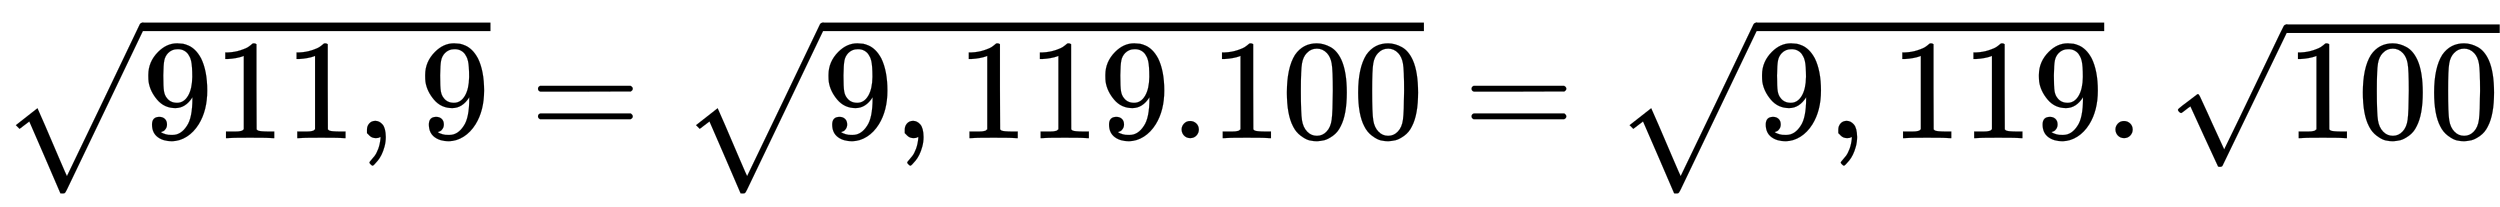 <svg xmlns:xlink="http://www.w3.org/1999/xlink" width="40.811ex" height="3.384ex" style="vertical-align: -1.13ex; background-color: white;" viewBox="0 -970.7 17571.3 1457.1" role="img" focusable="false" xmlns="http://www.w3.org/2000/svg" aria-labelledby="MathJax-SVG-1-Title"><title id="MathJax-SVG-1-Title">\sqrt {911,9} =\sqrt {9,119.100}=\sqrt{9,119}.\sqrt{100}</title><defs aria-hidden="true"><path stroke-width="1" id="E1-MJMAIN-39" d="M352 287Q304 211 232 211Q154 211 104 270T44 396Q42 412 42 436V444Q42 537 111 606Q171 666 243 666Q245 666 249 666T257 665H261Q273 665 286 663T323 651T370 619T413 560Q456 472 456 334Q456 194 396 97Q361 41 312 10T208 -22Q147 -22 108 7T68 93T121 149Q143 149 158 135T173 96Q173 78 164 65T148 49T135 44L131 43Q131 41 138 37T164 27T206 22H212Q272 22 313 86Q352 142 352 280V287ZM244 248Q292 248 321 297T351 430Q351 508 343 542Q341 552 337 562T323 588T293 615T246 625Q208 625 181 598Q160 576 154 546T147 441Q147 358 152 329T172 282Q197 248 244 248Z"></path><path stroke-width="1" id="E1-MJMAIN-31" d="M213 578L200 573Q186 568 160 563T102 556H83V602H102Q149 604 189 617T245 641T273 663Q275 666 285 666Q294 666 302 660V361L303 61Q310 54 315 52T339 48T401 46H427V0H416Q395 3 257 3Q121 3 100 0H88V46H114Q136 46 152 46T177 47T193 50T201 52T207 57T213 61V578Z"></path><path stroke-width="1" id="E1-MJMAIN-2C" d="M78 35T78 60T94 103T137 121Q165 121 187 96T210 8Q210 -27 201 -60T180 -117T154 -158T130 -185T117 -194Q113 -194 104 -185T95 -172Q95 -168 106 -156T131 -126T157 -76T173 -3V9L172 8Q170 7 167 6T161 3T152 1T140 0Q113 0 96 17Z"></path><path stroke-width="1" id="E1-MJSZ1-221A" d="M263 249Q264 249 315 130T417 -108T470 -228L725 302Q981 837 982 839Q989 850 1001 850Q1008 850 1013 844T1020 832V826L741 243Q645 43 540 -176Q479 -303 469 -324T453 -348Q449 -350 436 -350L424 -349L315 -96Q206 156 205 156L171 130Q138 104 137 104L111 130L263 249Z"></path><path stroke-width="1" id="E1-MJMAIN-3D" d="M56 347Q56 360 70 367H707Q722 359 722 347Q722 336 708 328L390 327H72Q56 332 56 347ZM56 153Q56 168 72 173H708Q722 163 722 153Q722 140 707 133H70Q56 140 56 153Z"></path><path stroke-width="1" id="E1-MJMAIN-2E" d="M78 60Q78 84 95 102T138 120Q162 120 180 104T199 61Q199 36 182 18T139 0T96 17T78 60Z"></path><path stroke-width="1" id="E1-MJMAIN-30" d="M96 585Q152 666 249 666Q297 666 345 640T423 548Q460 465 460 320Q460 165 417 83Q397 41 362 16T301 -15T250 -22Q224 -22 198 -16T137 16T82 83Q39 165 39 320Q39 494 96 585ZM321 597Q291 629 250 629Q208 629 178 597Q153 571 145 525T137 333Q137 175 145 125T181 46Q209 16 250 16Q290 16 318 46Q347 76 354 130T362 333Q362 478 354 524T321 597Z"></path><path stroke-width="1" id="E1-MJMAIN-221A" d="M95 178Q89 178 81 186T72 200T103 230T169 280T207 309Q209 311 212 311H213Q219 311 227 294T281 177Q300 134 312 108L397 -77Q398 -77 501 136T707 565T814 786Q820 800 834 800Q841 800 846 794T853 782V776L620 293L385 -193Q381 -200 366 -200Q357 -200 354 -197Q352 -195 256 15L160 225L144 214Q129 202 113 190T95 178Z"></path></defs><g stroke="currentColor" fill="currentColor" stroke-width="0" transform="matrix(1 0 0 -1 0 0)" aria-hidden="true"><use href="#E1-MJSZ1-221A" x="0" y="-39"></use><rect stroke="none" width="2447" height="60" x="1000" y="752"></rect><g transform="translate(1000,0)"><use href="#E1-MJMAIN-39"></use><use href="#E1-MJMAIN-31" x="500" y="0"></use><use href="#E1-MJMAIN-31" x="1001" y="0"></use><use href="#E1-MJMAIN-2C" x="1501" y="0"></use><use href="#E1-MJMAIN-39" x="1946" y="0"></use></g><use href="#E1-MJMAIN-3D" x="3725" y="0"></use><g transform="translate(4781,0)"><use href="#E1-MJSZ1-221A" x="0" y="-39"></use><rect stroke="none" width="4227" height="60" x="1000" y="752"></rect><g transform="translate(1000,0)"><use href="#E1-MJMAIN-39" x="0" y="0"></use><use href="#E1-MJMAIN-2C" x="500" y="0"></use><g transform="translate(945,0)"><use href="#E1-MJMAIN-31"></use><use href="#E1-MJMAIN-31" x="500" y="0"></use><use href="#E1-MJMAIN-39" x="1001" y="0"></use><use href="#E1-MJMAIN-2E" x="1501" y="0"></use><use href="#E1-MJMAIN-31" x="1780" y="0"></use><use href="#E1-MJMAIN-30" x="2280" y="0"></use><use href="#E1-MJMAIN-30" x="2781" y="0"></use></g></g></g><use href="#E1-MJMAIN-3D" x="10287" y="0"></use><g transform="translate(11343,0)"><use href="#E1-MJSZ1-221A" x="0" y="-39"></use><rect stroke="none" width="2447" height="60" x="1000" y="752"></rect><g transform="translate(1000,0)"><use href="#E1-MJMAIN-39" x="0" y="0"></use><use href="#E1-MJMAIN-2C" x="500" y="0"></use><g transform="translate(945,0)"><use href="#E1-MJMAIN-31"></use><use href="#E1-MJMAIN-31" x="500" y="0"></use><use href="#E1-MJMAIN-39" x="1001" y="0"></use></g></g></g><use href="#E1-MJMAIN-2E" x="14791" y="0"></use><g transform="translate(15236,0)"><use href="#E1-MJMAIN-221A" x="0" y="-2"></use><rect stroke="none" width="1501" height="60" x="833" y="739"></rect><g transform="translate(833,0)"><use href="#E1-MJMAIN-31"></use><use href="#E1-MJMAIN-30" x="500" y="0"></use><use href="#E1-MJMAIN-30" x="1001" y="0"></use></g></g></g></svg>